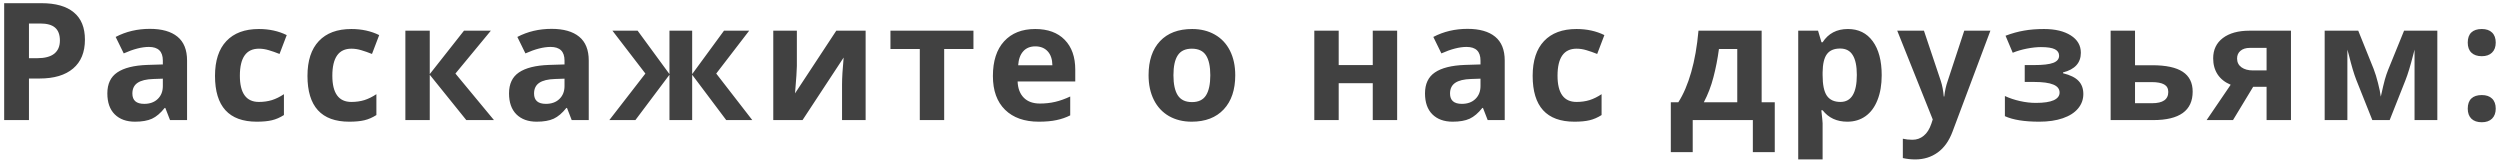 <?xml version="1.0" encoding="UTF-8"?> <svg xmlns="http://www.w3.org/2000/svg" width="458" height="30" viewBox="0 0 458 30" fill="none"> <path d="M5.305 10.662H6.799C8.195 10.662 9.24 10.389 9.934 9.842C10.627 9.285 10.974 8.479 10.974 7.425C10.974 6.36 10.681 5.574 10.095 5.066C9.519 4.559 8.61 4.305 7.37 4.305H5.305V10.662ZM15.559 7.264C15.559 9.568 14.836 11.331 13.391 12.552C11.955 13.773 9.909 14.383 7.253 14.383H5.305V22H0.764V0.584H7.604C10.202 0.584 12.175 1.146 13.523 2.269C14.88 3.382 15.559 5.047 15.559 7.264ZM31.15 22L30.286 19.773H30.169C29.417 20.721 28.641 21.38 27.84 21.751C27.049 22.112 26.014 22.293 24.734 22.293C23.162 22.293 21.922 21.844 21.014 20.945C20.115 20.047 19.666 18.768 19.666 17.107C19.666 15.369 20.271 14.09 21.482 13.27C22.703 12.44 24.539 11.98 26.99 11.893L29.832 11.805V11.087C29.832 9.427 28.982 8.597 27.283 8.597C25.975 8.597 24.436 8.992 22.669 9.783L21.189 6.766C23.074 5.779 25.164 5.286 27.459 5.286C29.656 5.286 31.341 5.765 32.513 6.722C33.685 7.679 34.27 9.134 34.27 11.087V22H31.15ZM29.832 14.412L28.104 14.471C26.805 14.51 25.838 14.744 25.203 15.174C24.568 15.604 24.251 16.258 24.251 17.137C24.251 18.396 24.974 19.026 26.419 19.026C27.454 19.026 28.279 18.729 28.895 18.133C29.52 17.537 29.832 16.746 29.832 15.76V14.412ZM47.035 22.293C41.938 22.293 39.389 19.495 39.389 13.899C39.389 11.116 40.082 8.992 41.469 7.527C42.855 6.053 44.843 5.315 47.431 5.315C49.325 5.315 51.024 5.687 52.528 6.429L51.21 9.886C50.507 9.603 49.852 9.373 49.247 9.197C48.642 9.012 48.036 8.919 47.431 8.919C45.106 8.919 43.944 10.569 43.944 13.87C43.944 17.073 45.106 18.675 47.431 18.675C48.29 18.675 49.086 18.562 49.818 18.338C50.551 18.104 51.283 17.742 52.016 17.254V21.077C51.293 21.536 50.56 21.854 49.818 22.029C49.086 22.205 48.158 22.293 47.035 22.293ZM63.975 22.293C58.877 22.293 56.328 19.495 56.328 13.899C56.328 11.116 57.022 8.992 58.408 7.527C59.795 6.053 61.782 5.315 64.37 5.315C66.265 5.315 67.964 5.687 69.468 6.429L68.149 9.886C67.446 9.603 66.792 9.373 66.186 9.197C65.581 9.012 64.976 8.919 64.37 8.919C62.046 8.919 60.884 10.569 60.884 13.87C60.884 17.073 62.046 18.675 64.37 18.675C65.23 18.675 66.025 18.562 66.758 18.338C67.49 18.104 68.223 17.742 68.955 17.254V21.077C68.232 21.536 67.5 21.854 66.758 22.029C66.025 22.205 65.098 22.293 63.975 22.293ZM85.001 5.623H89.923L83.434 13.475L90.494 22H85.426L78.731 13.694V22H74.264V5.623H78.731V13.577L85.001 5.623ZM104.738 22L103.874 19.773H103.757C103.005 20.721 102.229 21.38 101.428 21.751C100.637 22.112 99.602 22.293 98.322 22.293C96.75 22.293 95.51 21.844 94.602 20.945C93.703 20.047 93.254 18.768 93.254 17.107C93.254 15.369 93.859 14.09 95.07 13.27C96.291 12.44 98.127 11.98 100.578 11.893L103.42 11.805V11.087C103.42 9.427 102.57 8.597 100.871 8.597C99.562 8.597 98.024 8.992 96.257 9.783L94.777 6.766C96.662 5.779 98.752 5.286 101.047 5.286C103.244 5.286 104.929 5.765 106.101 6.722C107.272 7.679 107.858 9.134 107.858 11.087V22H104.738ZM103.42 14.412L101.691 14.471C100.393 14.51 99.426 14.744 98.791 15.174C98.156 15.604 97.839 16.258 97.839 17.137C97.839 18.396 98.561 19.026 100.007 19.026C101.042 19.026 101.867 18.729 102.482 18.133C103.107 17.537 103.42 16.746 103.42 15.76V14.412ZM122.645 13.577V5.623H126.805V13.577L132.635 5.623H137.249L131.214 13.475L137.82 22H133.045L126.805 13.694V22H122.645V13.694L116.404 22H111.629L118.235 13.475L112.2 5.623H116.814L122.645 13.577ZM145.985 5.623V12.098C145.985 12.781 145.873 14.451 145.648 17.107L153.207 5.623H158.583V22H154.262V15.467C154.262 14.305 154.359 12.664 154.555 10.545L147.025 22H141.664V5.623H145.985ZM178.335 5.623V8.978H172.974V22H168.506V8.978H163.13V5.623H178.335ZM189.679 8.494C188.731 8.494 187.989 8.797 187.452 9.402C186.915 9.998 186.607 10.848 186.529 11.951H192.799C192.779 10.848 192.491 9.998 191.935 9.402C191.378 8.797 190.626 8.494 189.679 8.494ZM190.309 22.293C187.672 22.293 185.611 21.565 184.127 20.11C182.643 18.655 181.9 16.595 181.9 13.929C181.9 11.185 182.584 9.065 183.951 7.571C185.328 6.067 187.228 5.315 189.649 5.315C191.964 5.315 193.766 5.975 195.055 7.293C196.344 8.611 196.988 10.433 196.988 12.757V14.925H186.427C186.476 16.194 186.852 17.186 187.555 17.898C188.258 18.611 189.244 18.968 190.514 18.968C191.5 18.968 192.433 18.865 193.312 18.66C194.19 18.455 195.108 18.128 196.065 17.679V21.136C195.284 21.526 194.449 21.814 193.561 22C192.672 22.195 191.588 22.293 190.309 22.293ZM214.974 13.782C214.974 15.403 215.237 16.629 215.765 17.459C216.302 18.289 217.171 18.704 218.372 18.704C219.563 18.704 220.418 18.294 220.936 17.474C221.463 16.644 221.727 15.413 221.727 13.782C221.727 12.161 221.463 10.945 220.936 10.135C220.408 9.324 219.544 8.919 218.343 8.919C217.151 8.919 216.292 9.324 215.765 10.135C215.237 10.935 214.974 12.151 214.974 13.782ZM226.297 13.782C226.297 16.448 225.594 18.533 224.188 20.037C222.781 21.541 220.823 22.293 218.313 22.293C216.741 22.293 215.354 21.951 214.153 21.268C212.952 20.574 212.029 19.583 211.385 18.294C210.74 17.005 210.418 15.501 210.418 13.782C210.418 11.106 211.116 9.026 212.513 7.542C213.909 6.058 215.872 5.315 218.401 5.315C219.974 5.315 221.36 5.657 222.562 6.341C223.763 7.024 224.686 8.006 225.33 9.285C225.975 10.565 226.297 12.063 226.297 13.782ZM245.249 5.623V11.922H251.489V5.623H255.957V22H251.489V15.247H245.249V22H240.781V5.623H245.249ZM272.545 22L271.681 19.773H271.563C270.812 20.721 270.035 21.38 269.234 21.751C268.443 22.112 267.408 22.293 266.129 22.293C264.557 22.293 263.316 21.844 262.408 20.945C261.51 20.047 261.061 18.768 261.061 17.107C261.061 15.369 261.666 14.09 262.877 13.27C264.098 12.44 265.934 11.98 268.385 11.893L271.227 11.805V11.087C271.227 9.427 270.377 8.597 268.678 8.597C267.369 8.597 265.831 8.992 264.063 9.783L262.584 6.766C264.469 5.779 266.559 5.286 268.854 5.286C271.051 5.286 272.735 5.765 273.907 6.722C275.079 7.679 275.665 9.134 275.665 11.087V22H272.545ZM271.227 14.412L269.498 14.471C268.199 14.51 267.232 14.744 266.598 15.174C265.963 15.604 265.646 16.258 265.646 17.137C265.646 18.396 266.368 19.026 267.813 19.026C268.849 19.026 269.674 18.729 270.289 18.133C270.914 17.537 271.227 16.746 271.227 15.76V14.412ZM288.43 22.293C283.332 22.293 280.783 19.495 280.783 13.899C280.783 11.116 281.477 8.992 282.863 7.527C284.25 6.053 286.237 5.315 288.825 5.315C290.72 5.315 292.419 5.687 293.923 6.429L292.604 9.886C291.901 9.603 291.247 9.373 290.642 9.197C290.036 9.012 289.431 8.919 288.825 8.919C286.501 8.919 285.339 10.569 285.339 13.87C285.339 17.073 286.501 18.675 288.825 18.675C289.685 18.675 290.48 18.562 291.213 18.338C291.945 18.104 292.678 17.742 293.41 17.254V21.077C292.688 21.536 291.955 21.854 291.213 22.029C290.48 22.205 289.553 22.293 288.43 22.293ZM318.266 18.733V8.978H314.911C314.667 10.794 314.33 12.518 313.9 14.148C313.48 15.779 312.895 17.308 312.143 18.733H318.266ZM325.136 27.874H321.122V22H310.106V27.874H306.093V18.733H307.47C308.407 17.278 309.193 15.442 309.828 13.226C310.463 11.009 310.907 8.475 311.161 5.623H322.733V18.733H325.136V27.874ZM338.428 22.293C336.504 22.293 334.995 21.595 333.901 20.198H333.667C333.823 21.565 333.901 22.356 333.901 22.571V29.207H329.434V5.623H333.066L333.696 7.747H333.901C334.946 6.126 336.494 5.315 338.545 5.315C340.479 5.315 341.992 6.062 343.086 7.557C344.18 9.051 344.727 11.126 344.727 13.782C344.727 15.53 344.468 17.049 343.95 18.338C343.442 19.627 342.715 20.608 341.768 21.282C340.82 21.956 339.707 22.293 338.428 22.293ZM337.109 8.89C336.006 8.89 335.2 9.231 334.692 9.915C334.185 10.589 333.921 11.707 333.901 13.27V13.753C333.901 15.511 334.16 16.77 334.678 17.532C335.205 18.294 336.035 18.675 337.168 18.675C339.17 18.675 340.171 17.024 340.171 13.724C340.171 12.112 339.922 10.906 339.424 10.105C338.936 9.295 338.164 8.89 337.109 8.89ZM347.574 5.623H352.467L355.558 14.837C355.821 15.638 356.002 16.585 356.1 17.679H356.188C356.295 16.673 356.505 15.726 356.817 14.837L359.85 5.623H364.64L357.711 24.095C357.076 25.804 356.168 27.083 354.986 27.933C353.814 28.782 352.442 29.207 350.87 29.207C350.099 29.207 349.342 29.124 348.6 28.958V25.413C349.137 25.54 349.723 25.604 350.357 25.604C351.148 25.604 351.837 25.359 352.423 24.871C353.019 24.393 353.482 23.665 353.814 22.689L354.078 21.883L347.574 5.623ZM372.57 11.922C374.26 11.922 375.456 11.785 376.159 11.512C376.872 11.238 377.229 10.804 377.229 10.208C377.229 9.681 376.97 9.285 376.452 9.021C375.935 8.758 375.08 8.626 373.889 8.626C373.137 8.626 372.282 8.719 371.325 8.904C370.378 9.09 369.514 9.344 368.732 9.666L367.414 6.546C368.576 6.106 369.704 5.794 370.798 5.608C371.892 5.413 373.112 5.315 374.46 5.315C376.501 5.315 378.137 5.706 379.367 6.487C380.598 7.269 381.213 8.328 381.213 9.666C381.213 11.512 380.124 12.713 377.946 13.27V13.416C379.284 13.748 380.236 14.222 380.803 14.837C381.379 15.442 381.667 16.238 381.667 17.225C381.667 18.221 381.345 19.105 380.7 19.876C380.056 20.648 379.123 21.243 377.902 21.663C376.682 22.083 375.246 22.293 373.596 22.293C370.861 22.293 368.762 21.956 367.297 21.282V17.591C368.137 17.981 369.055 18.289 370.051 18.514C371.057 18.738 372.028 18.851 372.966 18.851C374.421 18.851 375.51 18.689 376.232 18.367C376.955 18.035 377.316 17.566 377.316 16.961C377.316 16.297 376.936 15.809 376.174 15.496C375.412 15.174 374.24 15.013 372.658 15.013H370.93V11.922H372.57ZM391.136 11.951H394.285C396.805 11.951 398.67 12.352 399.881 13.152C401.092 13.953 401.697 15.164 401.697 16.785C401.697 20.262 399.285 22 394.461 22H386.668V5.623H391.136V11.951ZM397.229 16.844C397.229 16.209 396.976 15.75 396.468 15.467C395.96 15.184 395.203 15.042 394.197 15.042H391.136V18.909H394.256C396.238 18.909 397.229 18.221 397.229 16.844ZM409.086 22H404.252L408.661 15.525C407.606 15.086 406.806 14.451 406.259 13.621C405.722 12.791 405.453 11.815 405.453 10.691C405.453 9.109 406.044 7.869 407.226 6.971C408.417 6.072 410.038 5.623 412.089 5.623H419.706V22H415.238V15.906H412.777L409.086 22ZM409.833 10.721C409.833 11.404 410.102 11.941 410.639 12.332C411.176 12.713 411.879 12.903 412.748 12.903H415.238V8.772H412.177C411.444 8.772 410.868 8.953 410.448 9.314C410.038 9.666 409.833 10.135 409.833 10.721ZM446.519 22H442.344V9.095L442.109 10.003C441.582 12.063 441.108 13.621 440.688 14.676L437.788 22H434.609L431.665 14.617C431.245 13.543 430.796 12.034 430.317 10.091L430.039 9.095V22H425.879V5.623H432.031L434.844 12.61C435.137 13.362 435.405 14.227 435.649 15.203C435.903 16.18 436.074 17.015 436.162 17.708C436.484 16.243 436.733 15.193 436.909 14.559C437.095 13.914 437.295 13.323 437.51 12.786C437.725 12.249 438.696 9.861 440.425 5.623H446.519V22ZM452.091 19.905C452.091 19.085 452.311 18.465 452.75 18.045C453.189 17.625 453.829 17.415 454.669 17.415C455.479 17.415 456.104 17.63 456.544 18.06C456.993 18.489 457.218 19.105 457.218 19.905C457.218 20.677 456.993 21.287 456.544 21.736C456.095 22.176 455.47 22.395 454.669 22.395C453.849 22.395 453.214 22.181 452.765 21.751C452.315 21.311 452.091 20.696 452.091 19.905ZM452.091 7.806C452.091 6.985 452.311 6.365 452.75 5.945C453.189 5.525 453.829 5.315 454.669 5.315C455.479 5.315 456.104 5.53 456.544 5.96C456.993 6.39 457.218 7.005 457.218 7.806C457.218 8.597 456.988 9.212 456.529 9.651C456.08 10.081 455.46 10.296 454.669 10.296C453.849 10.296 453.214 10.081 452.765 9.651C452.315 9.222 452.091 8.606 452.091 7.806Z" fill="#414141"></path> </svg> 